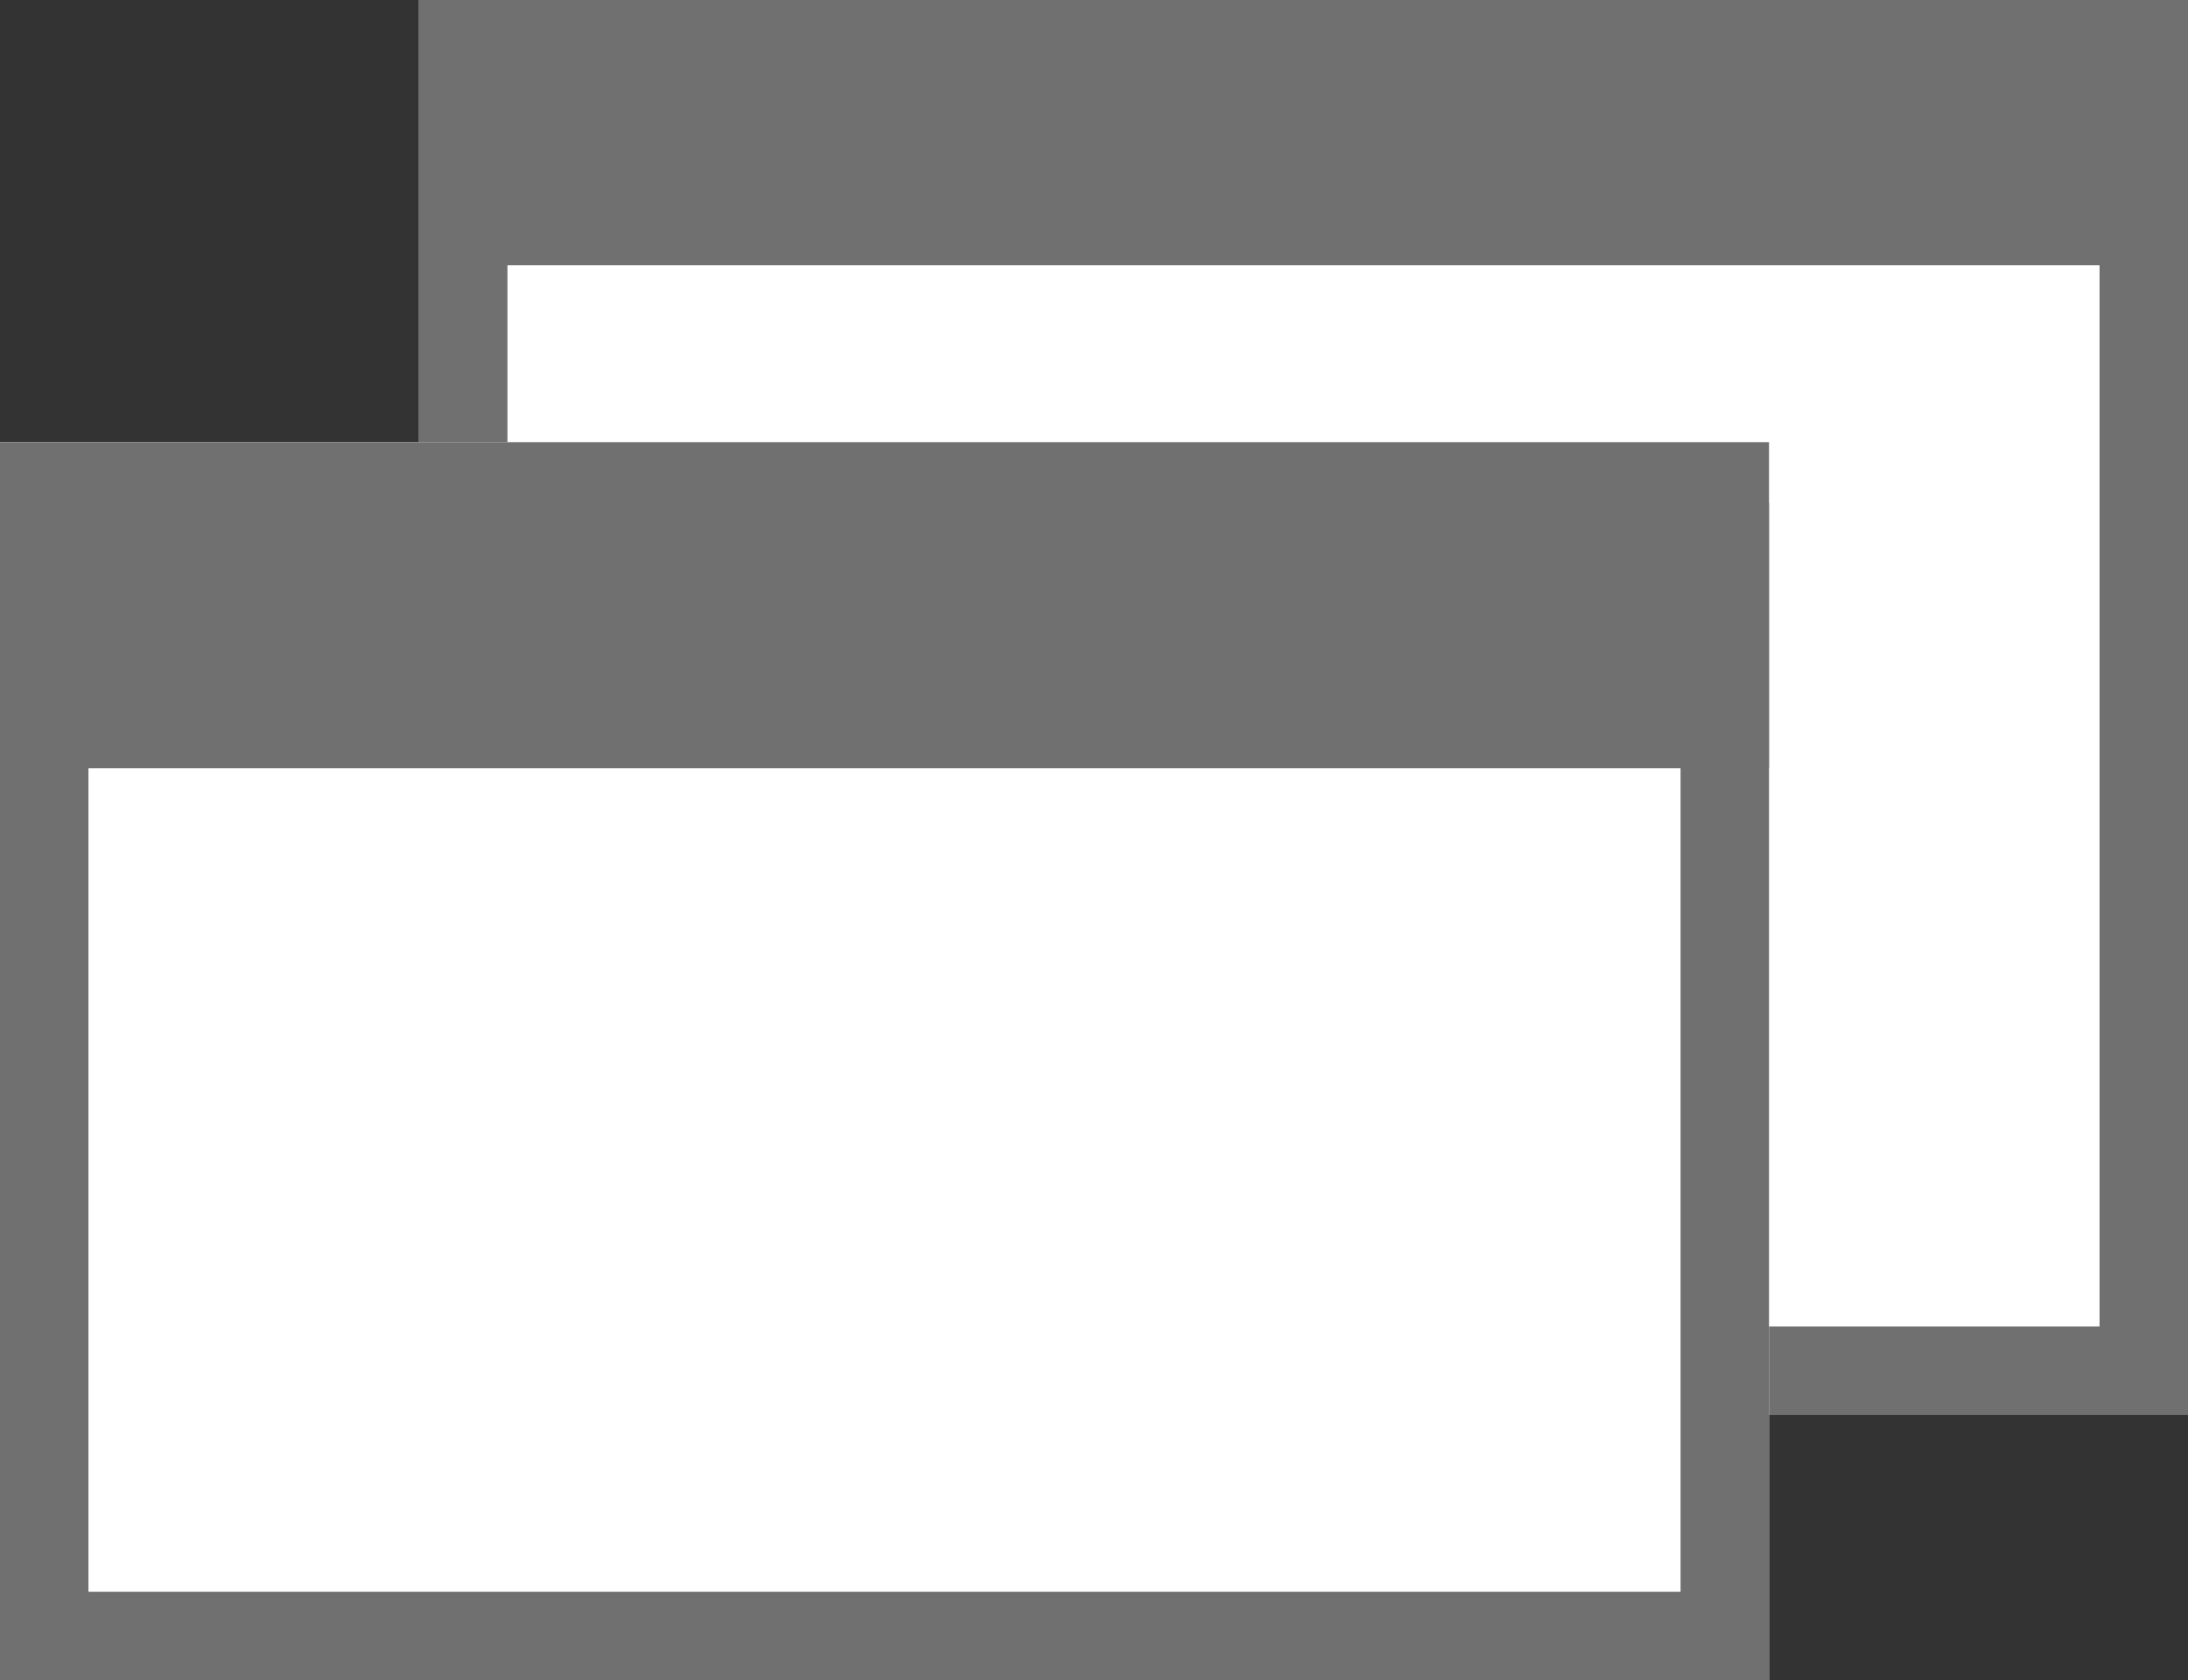 <svg xmlns="http://www.w3.org/2000/svg" width="24.737" height="19" viewBox="0 0 24.737 19">
  <rect x="0" y="0" width="24.737" height="19" fill="#333333" stroke="none"/>
  <g id="Icon_-_New_Tab" data-name="Icon - New Tab" transform="translate(-1032 -11599)">
    <rect id="Rectangle_39" data-name="Rectangle 39" width="20" height="16" transform="translate(1036.737 11599)" fill="#fff"/>
    <path id="Rectangle_39_-_Outline" data-name="Rectangle 39 - Outline" d="M1,1V15H19V1H1M0,0H20V16H0Z" transform="translate(1036.737 11599)" fill="#707070"/>
    <rect id="Rectangle_40" data-name="Rectangle 40" width="20" height="3" transform="translate(1036.737 11599)" fill="#707070"/>
    <rect id="Rectangle_37" data-name="Rectangle 37" width="20" height="14" transform="translate(1032 11604)" fill="#fff"/>
    <path id="Rectangle_37_-_Outline" data-name="Rectangle 37 - Outline" d="M1,1V13H19V1H1M0,0H20V14H0Z" transform="translate(1032 11604)" fill="#707070"/>
    <rect id="Rectangle_38" data-name="Rectangle 38" width="20" height="3" transform="translate(1032 11604.688)" fill="#707070"/>
  </g>
</svg>
